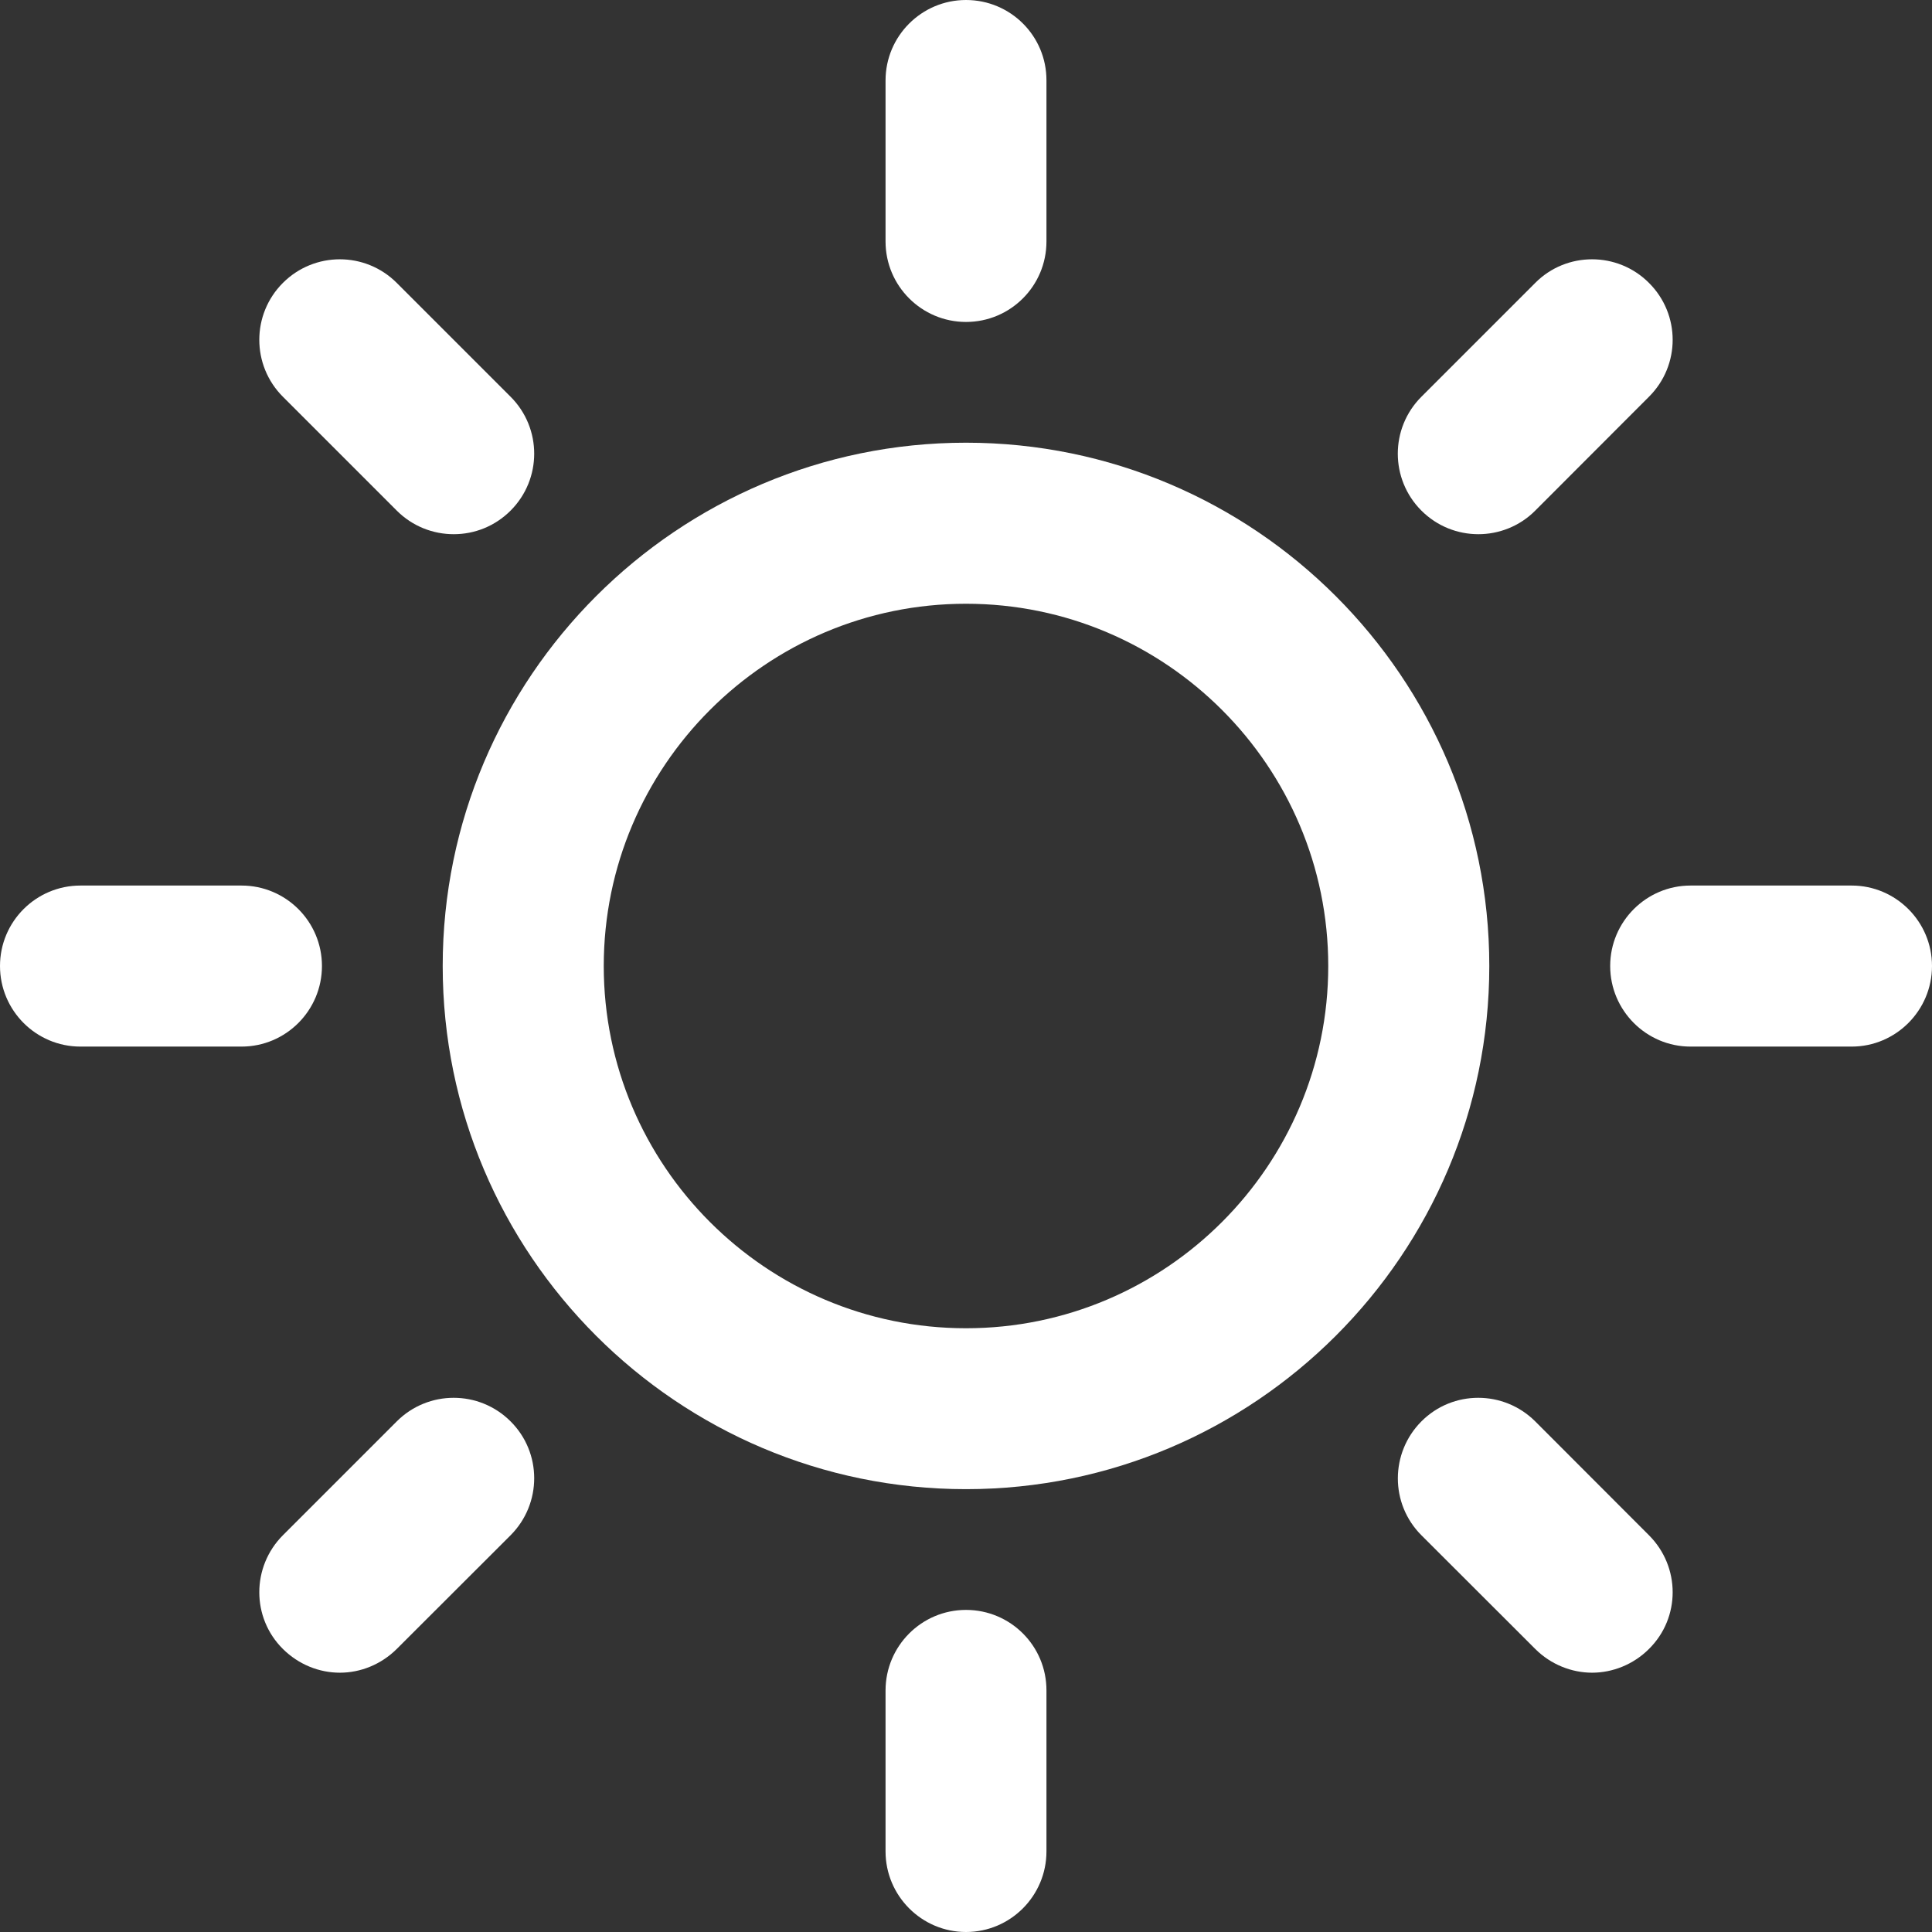 <?xml version="1.0" encoding="utf-8"?>
<!-- Generator: Adobe Illustrator 15.1.0, SVG Export Plug-In . SVG Version: 6.00 Build 0)  -->
<!DOCTYPE svg PUBLIC "-//W3C//DTD SVG 1.1//EN" "http://www.w3.org/Graphics/SVG/1.1/DTD/svg11.dtd">
<svg version="1.1" id="Vrstva_1" xmlns="http://www.w3.org/2000/svg" xmlns:xlink="http://www.w3.org/1999/xlink" x="0px" y="0px"
	 width="14px" height="14px" viewBox="0 0 14 14" enable-background="new 0 0 14 14" xml:space="preserve">
<rect x="0" y="0" width="14" height="14" fill="#333333" stroke="none"/>
<path fill="#FFFFFF" d="M3.7,2.875L2.875,2.05c-0.228-0.228-0.597-0.228-0.825,0c-0.228,0.228-0.228,0.597,0,0.825L2.875,3.7
	c0.114,0.114,0.263,0.171,0.413,0.171S3.586,3.814,3.7,3.7C3.928,3.472,3.928,3.103,3.7,2.875z"/>
<path fill="#FFFFFF" d="M1.75,6.417H0.583C0.261,6.417,0,6.678,0,7s0.261,0.584,0.583,0.584H1.75c0.322,0,0.583-0.262,0.583-0.584
	S2.072,6.417,1.75,6.417z"/>
<path fill="#FFFFFF" d="M3.7,10.3c-0.228-0.228-0.597-0.228-0.825,0L2.05,11.125c-0.228,0.229-0.228,0.598,0,0.824
	c0.114,0.113,0.263,0.172,0.413,0.172c0.149,0,0.298-0.059,0.412-0.172L3.7,11.125C3.928,10.896,3.928,10.527,3.7,10.3z"/>
<path fill="#FFFFFF" d="M7,11.666c-0.322,0-0.583,0.262-0.583,0.584v1.166C6.417,13.738,6.679,14,7,14
	c0.322,0,0.583-0.262,0.583-0.584V12.25C7.584,11.928,7.323,11.666,7,11.666z"/>
<path fill="#FFFFFF" d="M11.949,11.125L11.125,10.3c-0.229-0.228-0.598-0.228-0.825,0c-0.227,0.228-0.228,0.597,0,0.825l0.825,0.824
	c0.113,0.113,0.264,0.172,0.412,0.172s0.299-0.059,0.412-0.172C12.178,11.723,12.178,11.354,11.949,11.125z"/>
<path fill="#FFFFFF" d="M13.418,6.417H12.25c-0.32,0-0.582,0.261-0.582,0.583s0.262,0.584,0.582,0.584h1.168
	C13.738,7.584,14,7.322,14,7S13.738,6.417,13.418,6.417z"/>
<path fill="#FFFFFF" d="M11.949,2.05c-0.227-0.228-0.598-0.228-0.824,0L10.3,2.875c-0.228,0.228-0.228,0.597,0,0.825
	c0.114,0.114,0.263,0.171,0.413,0.171c0.148,0,0.299-0.057,0.412-0.171l0.824-0.825C12.178,2.647,12.178,2.278,11.949,2.05z"/>
<path fill="#FFFFFF" d="M7,0C6.679,0,6.417,0.261,6.417,0.583V1.75c0,0.322,0.262,0.583,0.583,0.583
	c0.322,0,0.583-0.261,0.583-0.583V0.583C7.584,0.261,7.323,0,7,0z"/>
<path fill="#FFFFFF" d="M7,3.208C4.909,3.208,3.208,4.909,3.208,7S4.909,10.791,7,10.791c2.09,0,3.792-1.7,3.792-3.791
	S9.09,3.208,7,3.208z M7,9.625C5.552,9.625,4.375,8.447,4.375,7S5.552,4.375,7,4.375S9.625,5.553,9.625,7S8.447,9.625,7,9.625z"/>
</svg>
